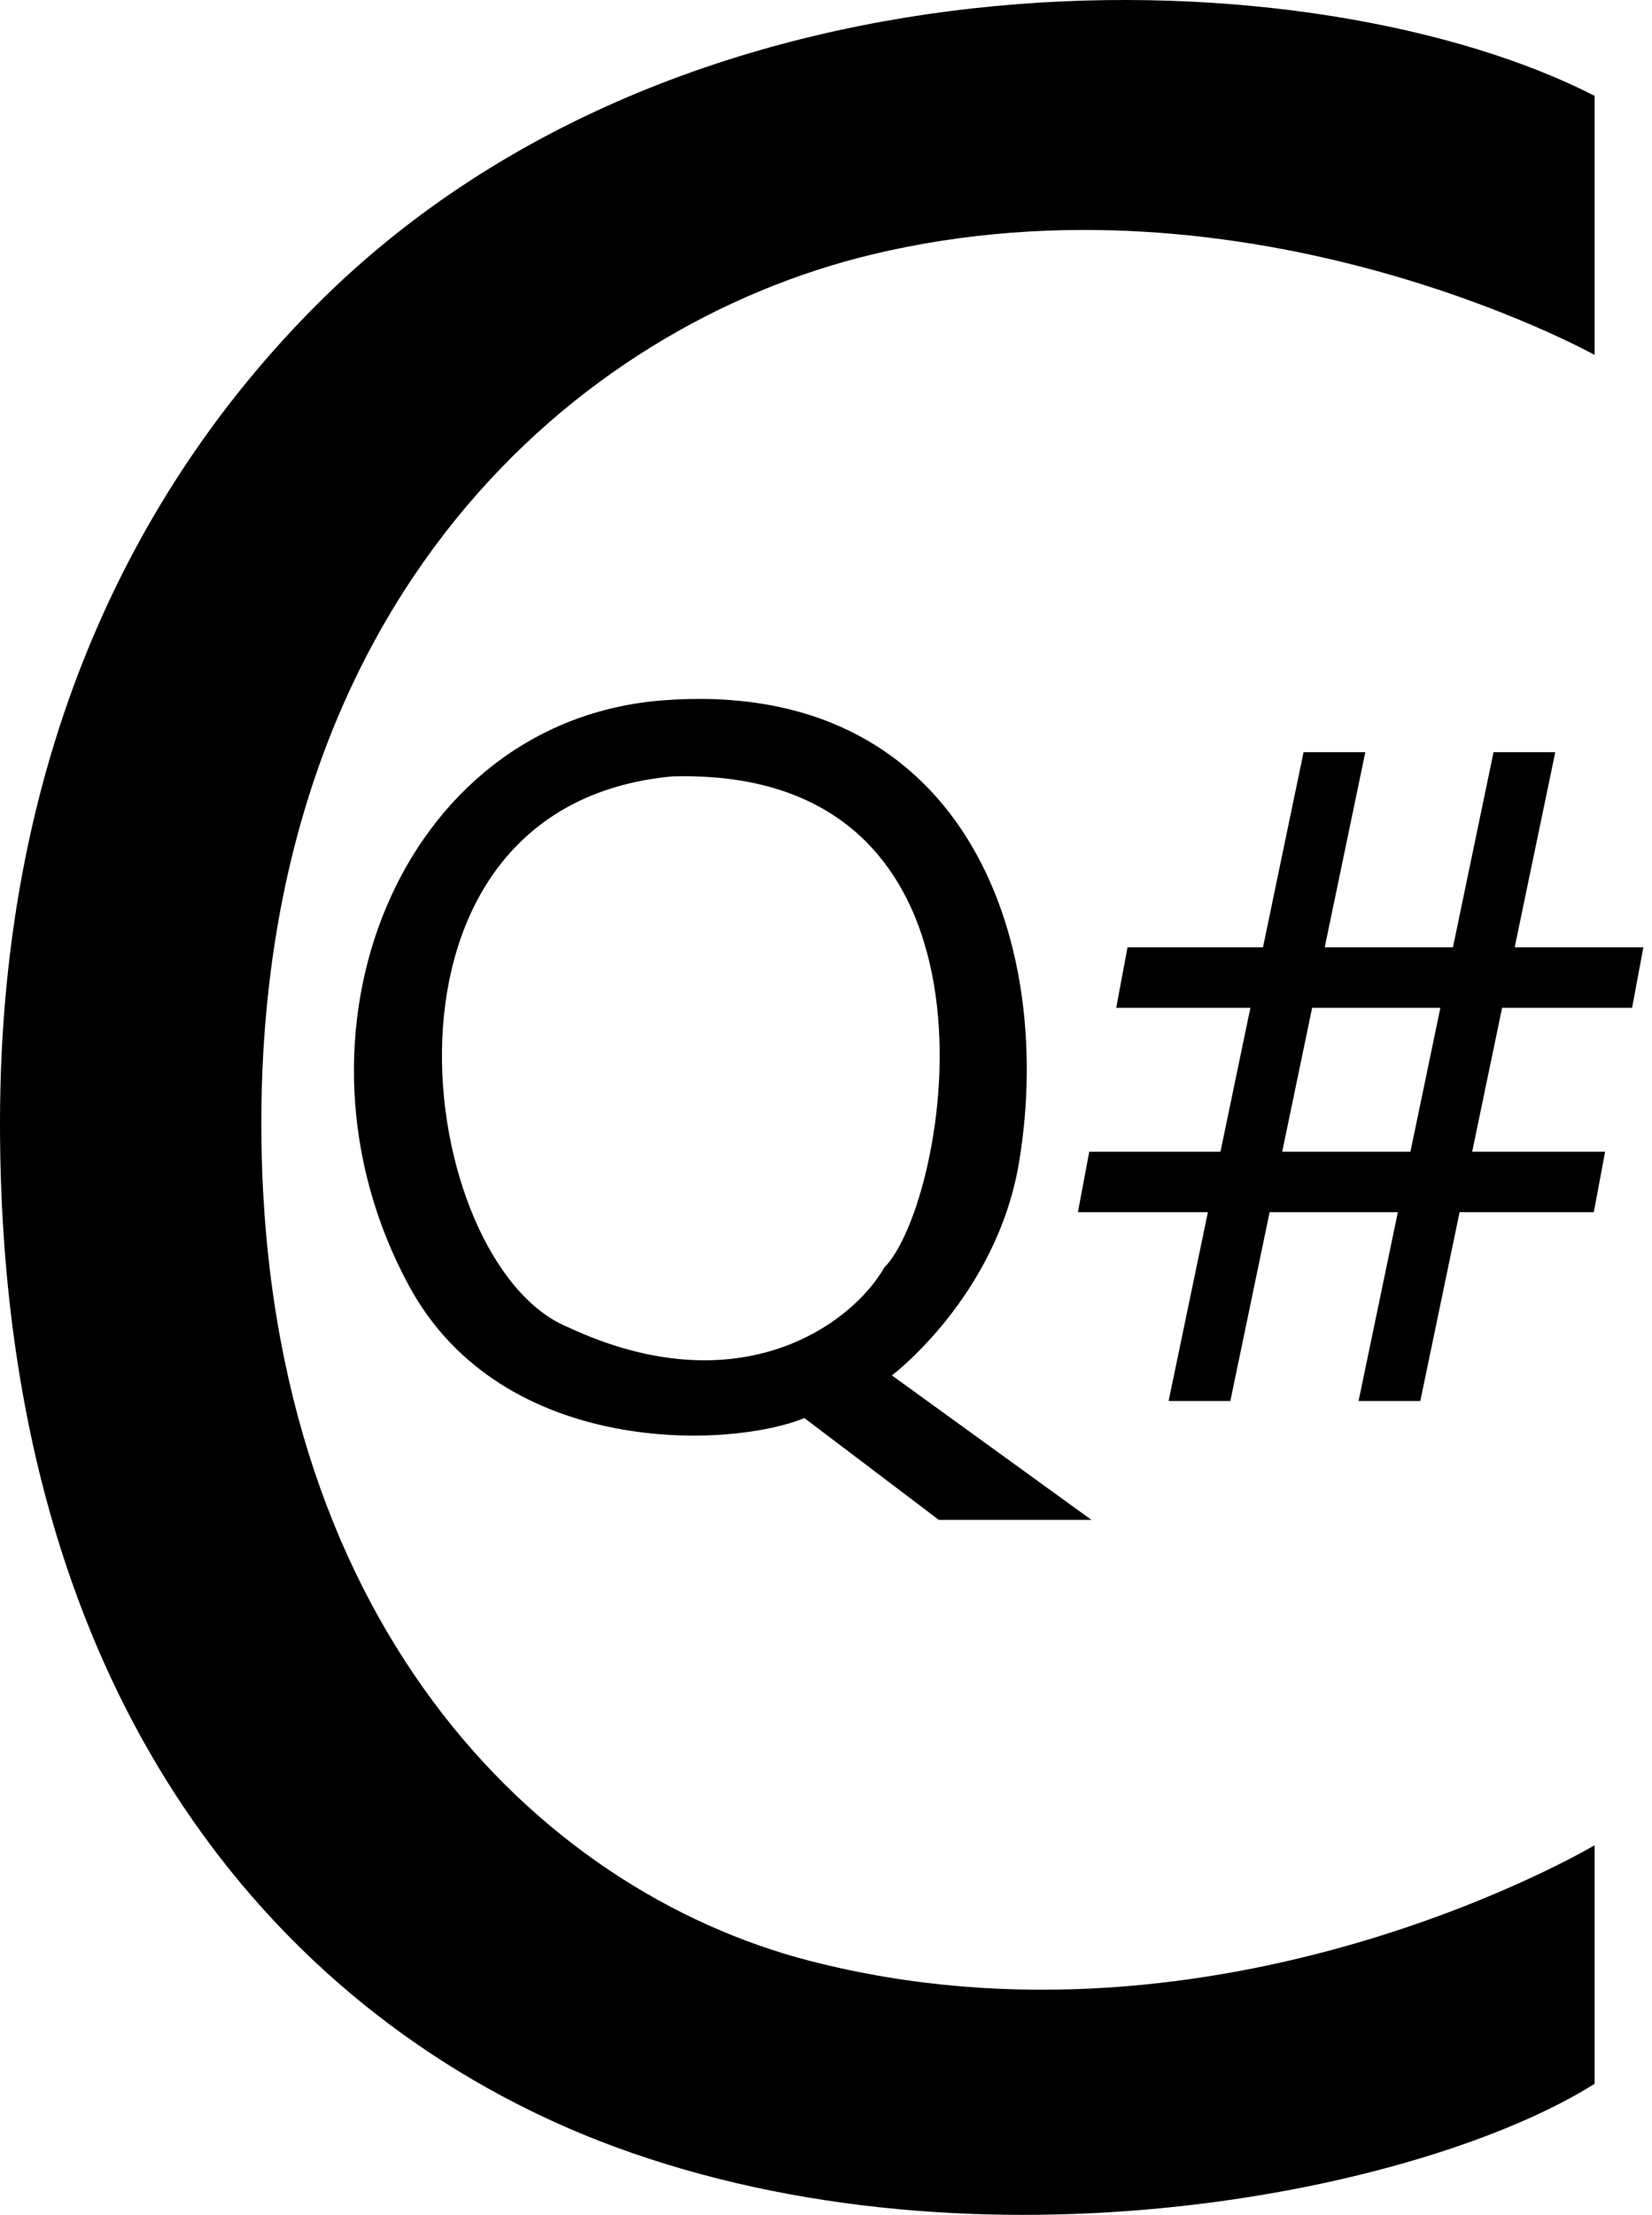 <svg xmlns="http://www.w3.org/2000/svg" version="1.1" viewBox="0 0 382 512" fill="currentColor"><path d="M368.733,82.047c0,0-79.539-44.273-167.147-23.205C133.232,75.279,60.428,138.692,60.428,259.691c0,114.286,63.422,177.279,126.952,193.626c95.281,24.517,181.352-26.764,181.352-26.764v55.15c-39.841,25.027-141.95,45.8-226.658,14.532C72.598,470.59,0,401.156,0,259.691c0-88.027,33.107-149.301,73.712-189.725c87.009-86.62,231.767-80.284,295.02-47.803V82.047z M185.996,327.803l31.102,23.547h35.289l-46.145-33.402c0,0,24.317-18.314,29.429-49.435c8.544-52.005-13.315-111.994-82.465-106.61c-60.827,4.736-90.022,77.629-58.575,135.445C116.199,337.002,168.909,334.861,185.996,327.803z M131.289,306.774c-35.289-14.487-50.148-120.354,24.145-127.296c82.094-2.345,63.892,98.693,49.033,113.552C197.039,306.031,171.036,325.347,131.289,306.774z M347.339,232.969l-6.923,33.269h30.743l-2.619,13.976h-31.033l-9.083,43.647h-14.276l9.083-43.647H293.581l-9.083,43.647h-14.276l9.083-43.647h-30.053l2.619-13.976h30.342l6.923-33.269h-31.031l2.619-13.976h31.32l9.388-45.11h14.276l-9.388,45.11h29.65l9.388-45.11h14.276l-9.388,45.11L380,218.993l-2.607,13.976H347.339z M333.063,232.969h-29.65l-6.923,33.269h29.65L333.063,232.969z"/></svg>